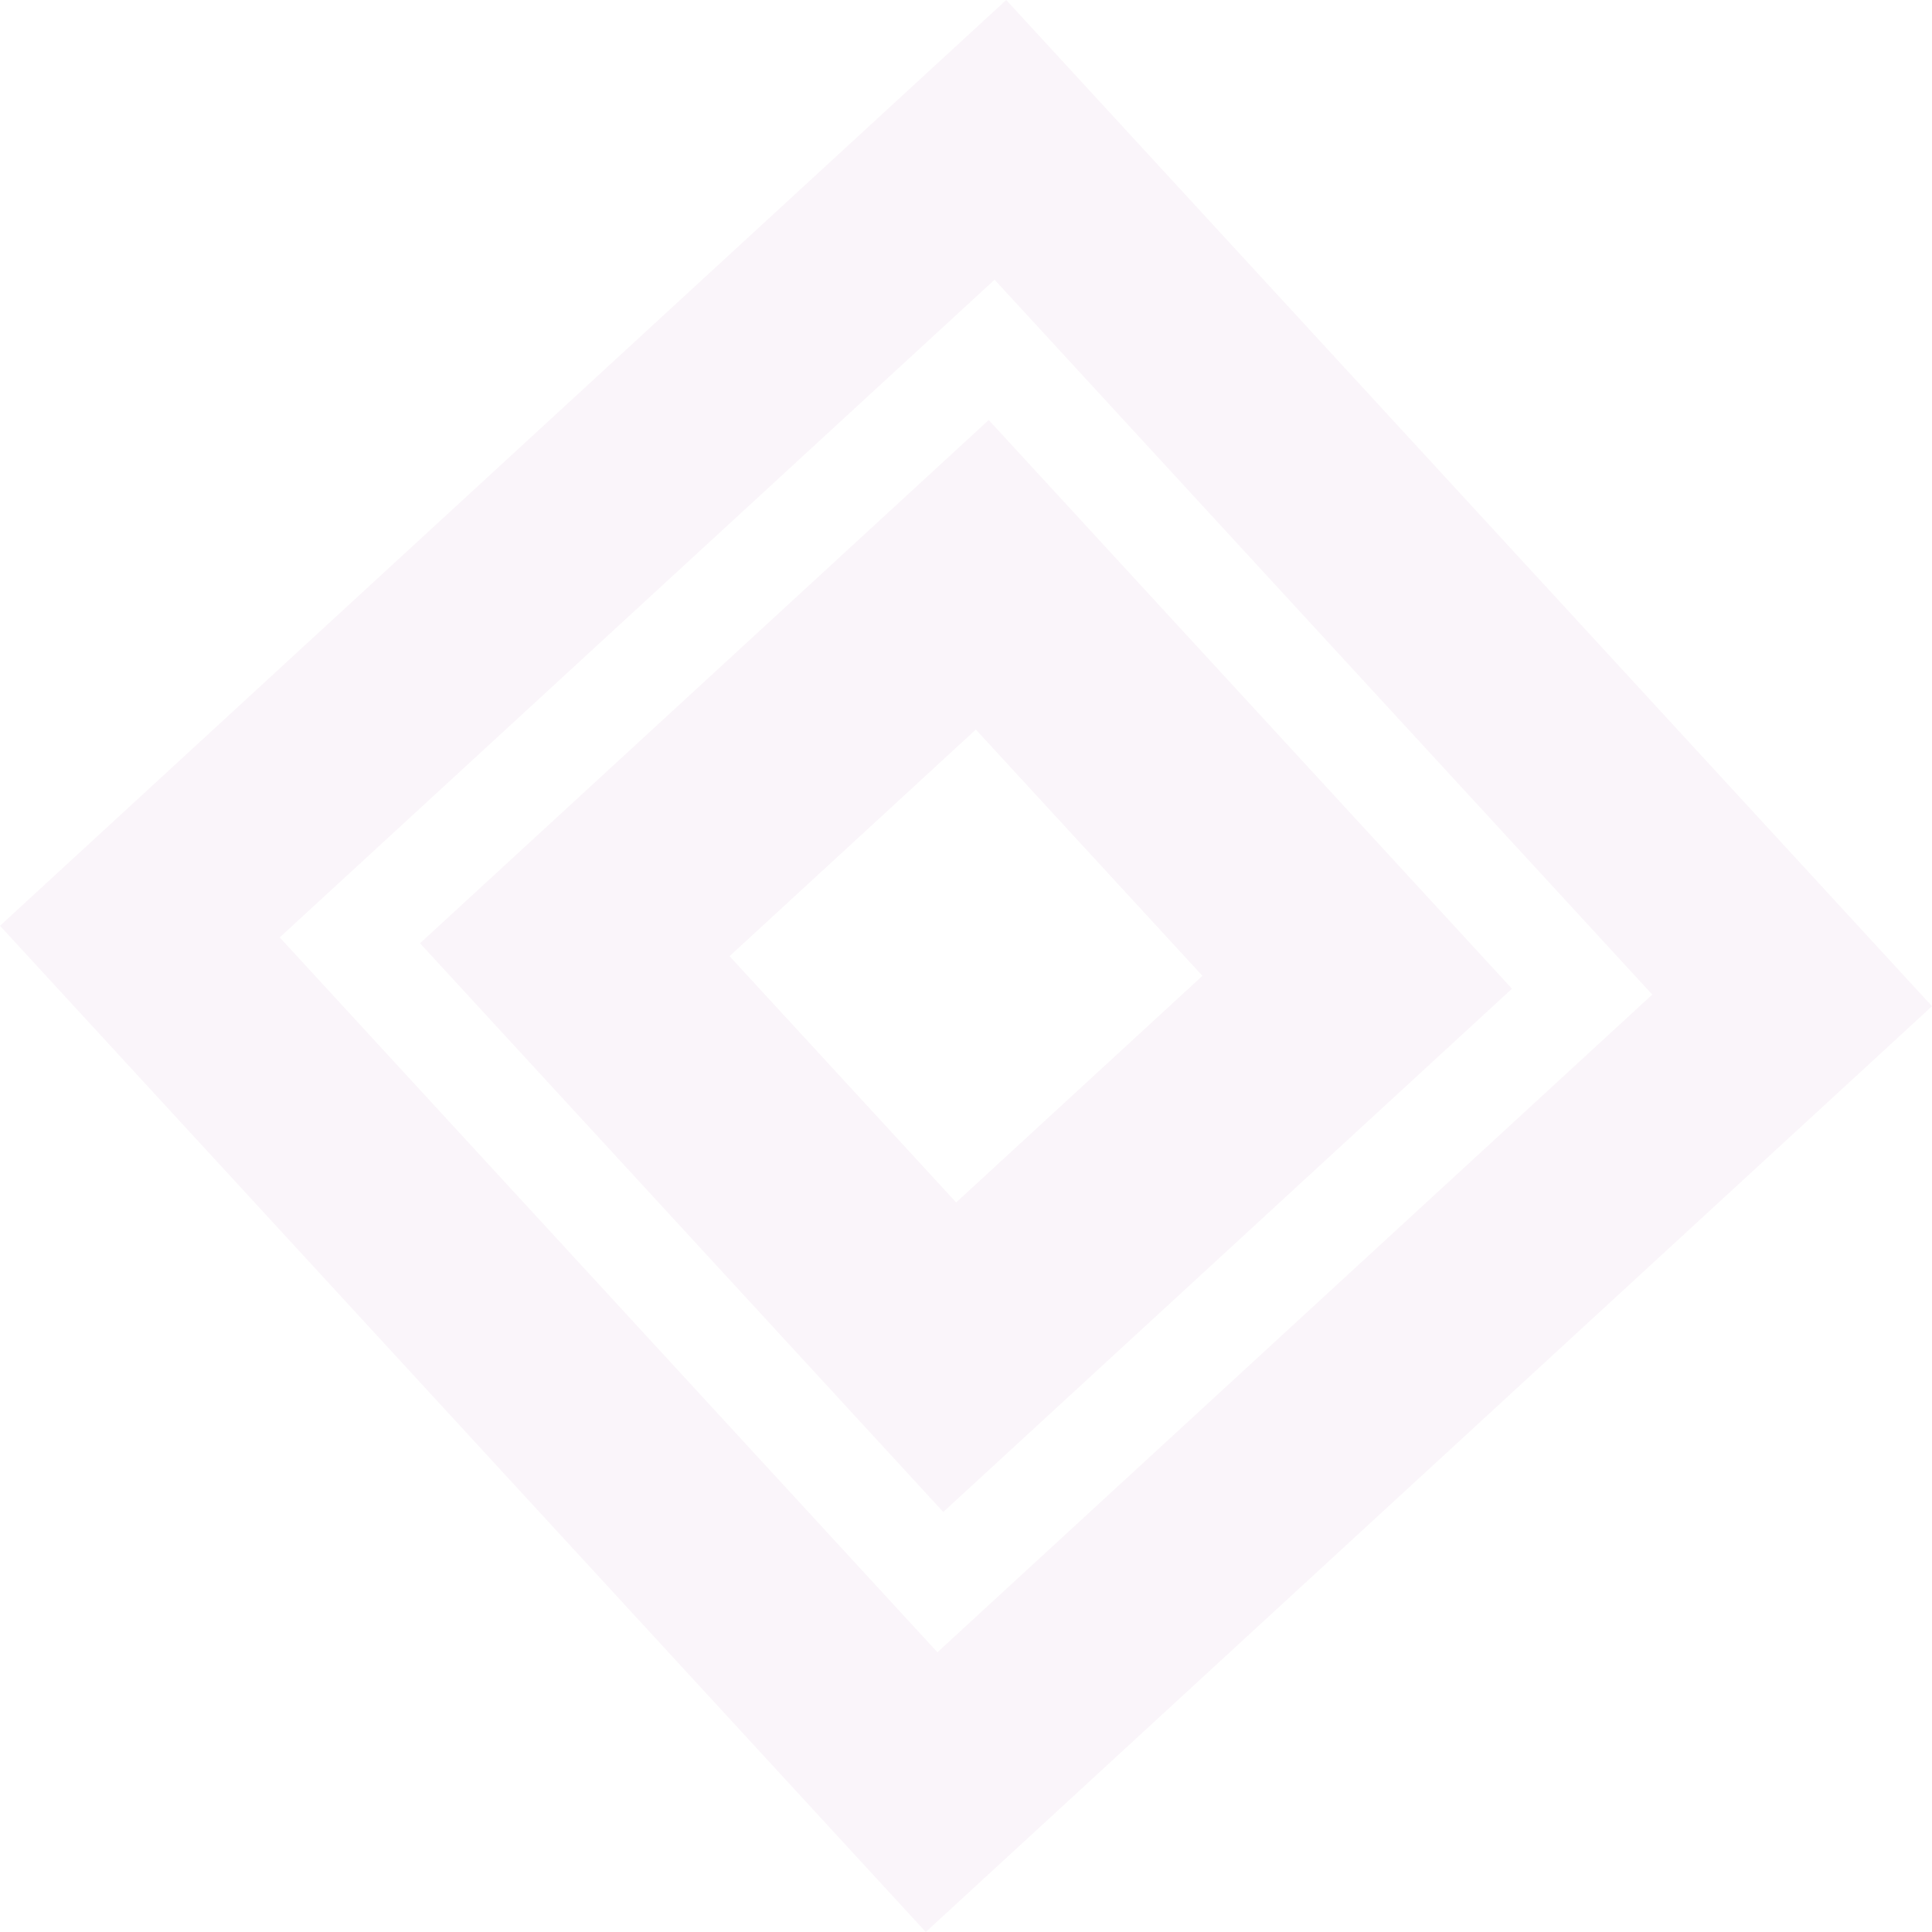 <svg xmlns="http://www.w3.org/2000/svg" xmlns:xlink="http://www.w3.org/1999/xlink" width="966.332" height="966.332" viewBox="0 0 966.332 966.332">
  <defs>
    <clipPath id="clip-path">
      <rect id="Rectangle_96" data-name="Rectangle 96" width="966.332" height="966.332" fill="#9b278f"/>
    </clipPath>
    <clipPath id="clip-path-4">
      <rect id="Rectangle_90" data-name="Rectangle 90" width="419.421" height="419.421" fill="#9b278f"/>
    </clipPath>
    <clipPath id="clip-path-5">
      <path id="Path_1922" data-name="Path 1922" d="M492.821,274.38,274.38,475.36,475.36,693.8,693.8,492.821ZM365.741,479.167,489.014,365.741,602.44,489.014,479.167,602.44Z" transform="translate(-274.38 -274.38)" fill="#9b278f"/>
    </clipPath>
    <clipPath id="clip-path-6">
      <path id="Path_1923" data-name="Path 1923" d="M503.278,0,0,463.054,463.054,966.332,966.332,503.278ZM139.907,468.874,497.458,139.907,826.425,497.458,468.874,826.425Z" fill="#9b278f"/>
    </clipPath>
    <clipPath id="clip-path-8">
      <path id="Path_1925" data-name="Path 1925" d="M495.245,210.8,210.8,472.508,472.508,756.953,756.953,495.245ZM329.767,477.465l160.521-147.7,147.7,160.521-160.521,147.7Z" transform="translate(-210.8 -210.8)" fill="#9b278f"/>
    </clipPath>
  </defs>
  <g id="Squares" opacity="0.05" style="isolation: isolate">
    <g id="Group_197" data-name="Group 197" clip-path="url(#clip-path)">
      <g id="Group_196" data-name="Group 196">
        <g id="Group_195" data-name="Group 195" clip-path="url(#clip-path)">
          <g id="Group_194" data-name="Group 194" style="mix-blend-mode: color-dodge;isolation: isolate">
            <g id="Group_193" data-name="Group 193">
              <g id="Group_192" data-name="Group 192" clip-path="url(#clip-path)">
                <g id="Group_185" data-name="Group 185" transform="translate(273.455 273.455)" style="mix-blend-mode: overlay;isolation: isolate">
                  <g id="Group_184" data-name="Group 184">
                    <g id="Group_183" data-name="Group 183" clip-path="url(#clip-path-4)">
                      <g id="Group_182" data-name="Group 182">
                        <g id="Group_181" data-name="Group 181" clip-path="url(#clip-path-5)">
                          <rect id="Rectangle_89" data-name="Rectangle 89" width="419.421" height="419.421" transform="translate(0 0)" fill="#9b278f"/>
                        </g>
                      </g>
                    </g>
                  </g>
                </g>
                <g id="Group_187" data-name="Group 187">
                  <g id="Group_186" data-name="Group 186" clip-path="url(#clip-path-6)">
                    <rect id="Rectangle_91" data-name="Rectangle 91" width="966.332" height="966.332" fill="#9b278f"/>
                  </g>
                </g>
                <g id="Group_189" data-name="Group 189" transform="translate(273.455 273.455)">
                  <g id="Group_188" data-name="Group 188" clip-path="url(#clip-path-5)">
                    <rect id="Rectangle_92" data-name="Rectangle 92" width="419.421" height="419.421" transform="translate(0 0)" fill="#9b278f"/>
                  </g>
                </g>
                <g id="Group_191" data-name="Group 191" transform="translate(210.089 210.089)">
                  <g id="Group_190" data-name="Group 190" clip-path="url(#clip-path-8)">
                    <rect id="Rectangle_93" data-name="Rectangle 93" width="546.153" height="546.153" transform="translate(0 0)" fill="#9b278f"/>
                  </g>
                </g>
              </g>
            </g>
          </g>
        </g>
      </g>
    </g>
  </g>
</svg>
